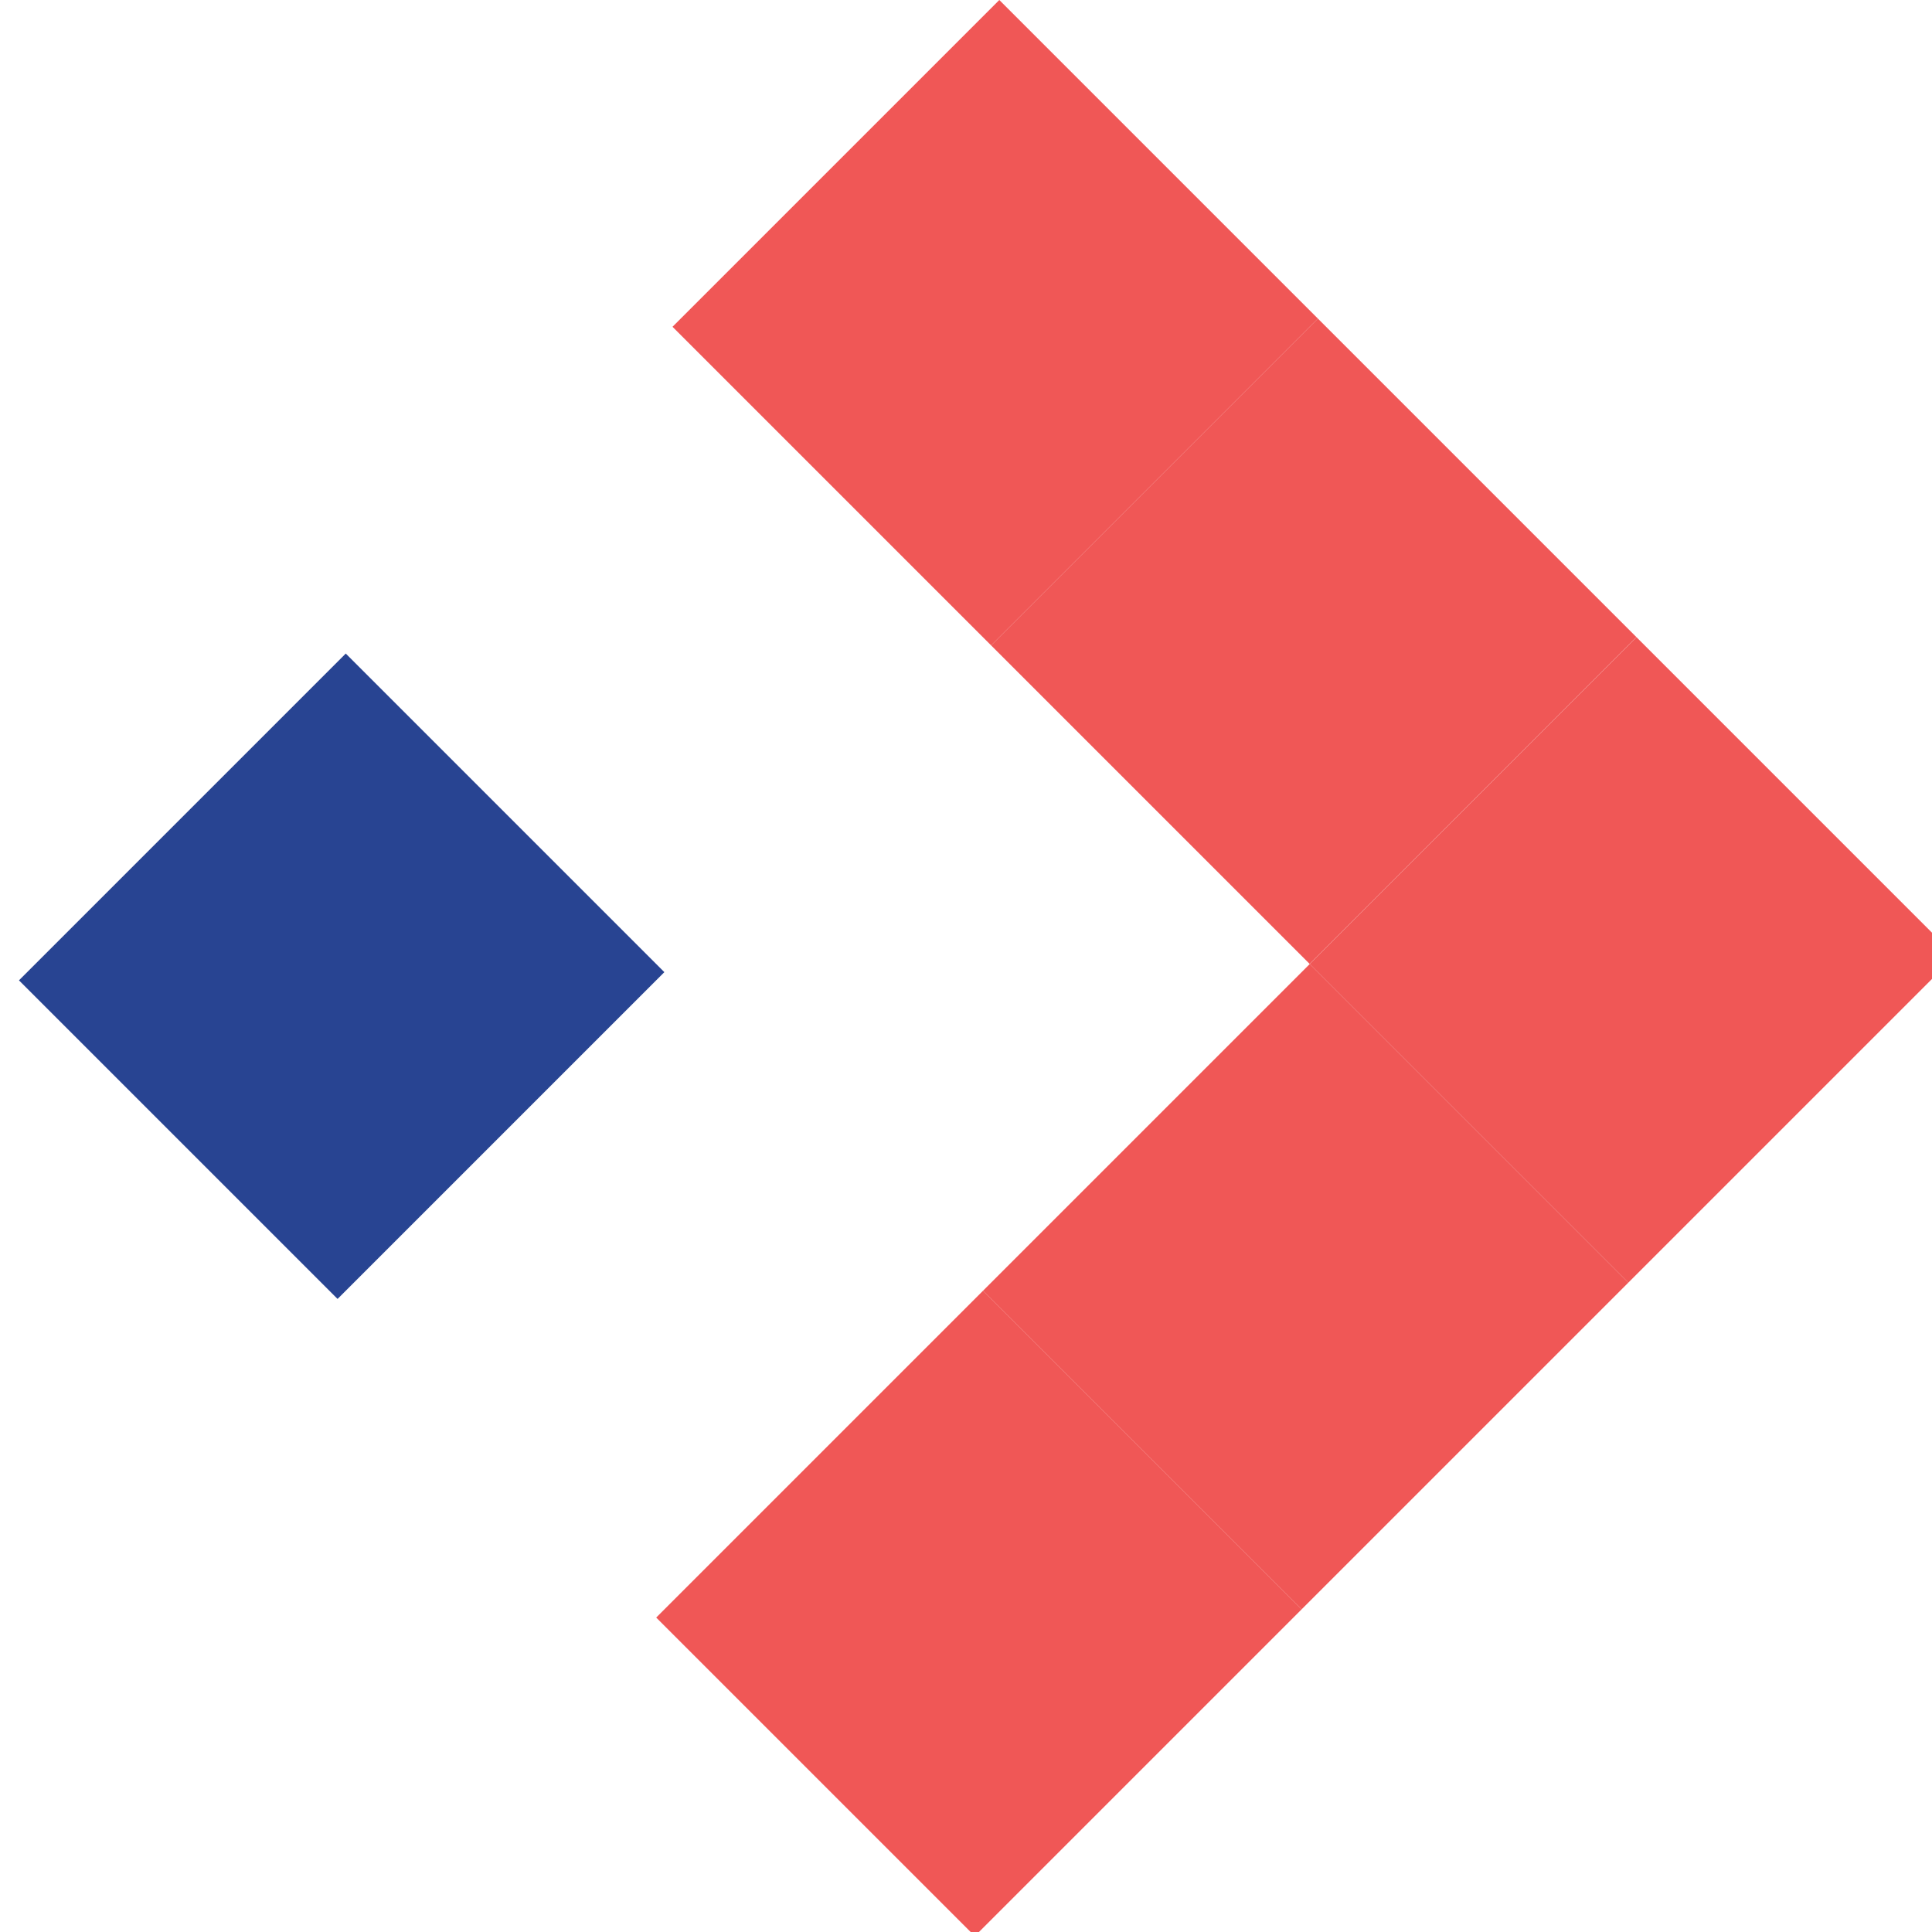 <svg width="29" height="29" viewBox="0 0 29 29" fill="none" xmlns="http://www.w3.org/2000/svg">
<rect x="5.19" y="9.81" width="6.763" height="6.937" transform="rotate(45 5.19 9.81)" fill="#284492"/>
<rect x="14.755" y="19.375" width="6.763" height="6.937" transform="rotate(45 14.755 19.375)" fill="#F05756"/>
<rect x="19.66" y="14.47" width="6.763" height="6.937" transform="rotate(45 19.66 14.47)" fill="#F05756"/>
<rect x="15" width="6.763" height="6.937" transform="rotate(45 15 0)" fill="#F05756"/>
<rect x="19.782" y="4.782" width="6.763" height="6.937" transform="rotate(45 19.782 4.782)" fill="#F05756"/>
<rect x="24.565" y="9.565" width="6.763" height="6.937" transform="rotate(45 24.565 9.565)" fill="#F05756"/>
</svg>
